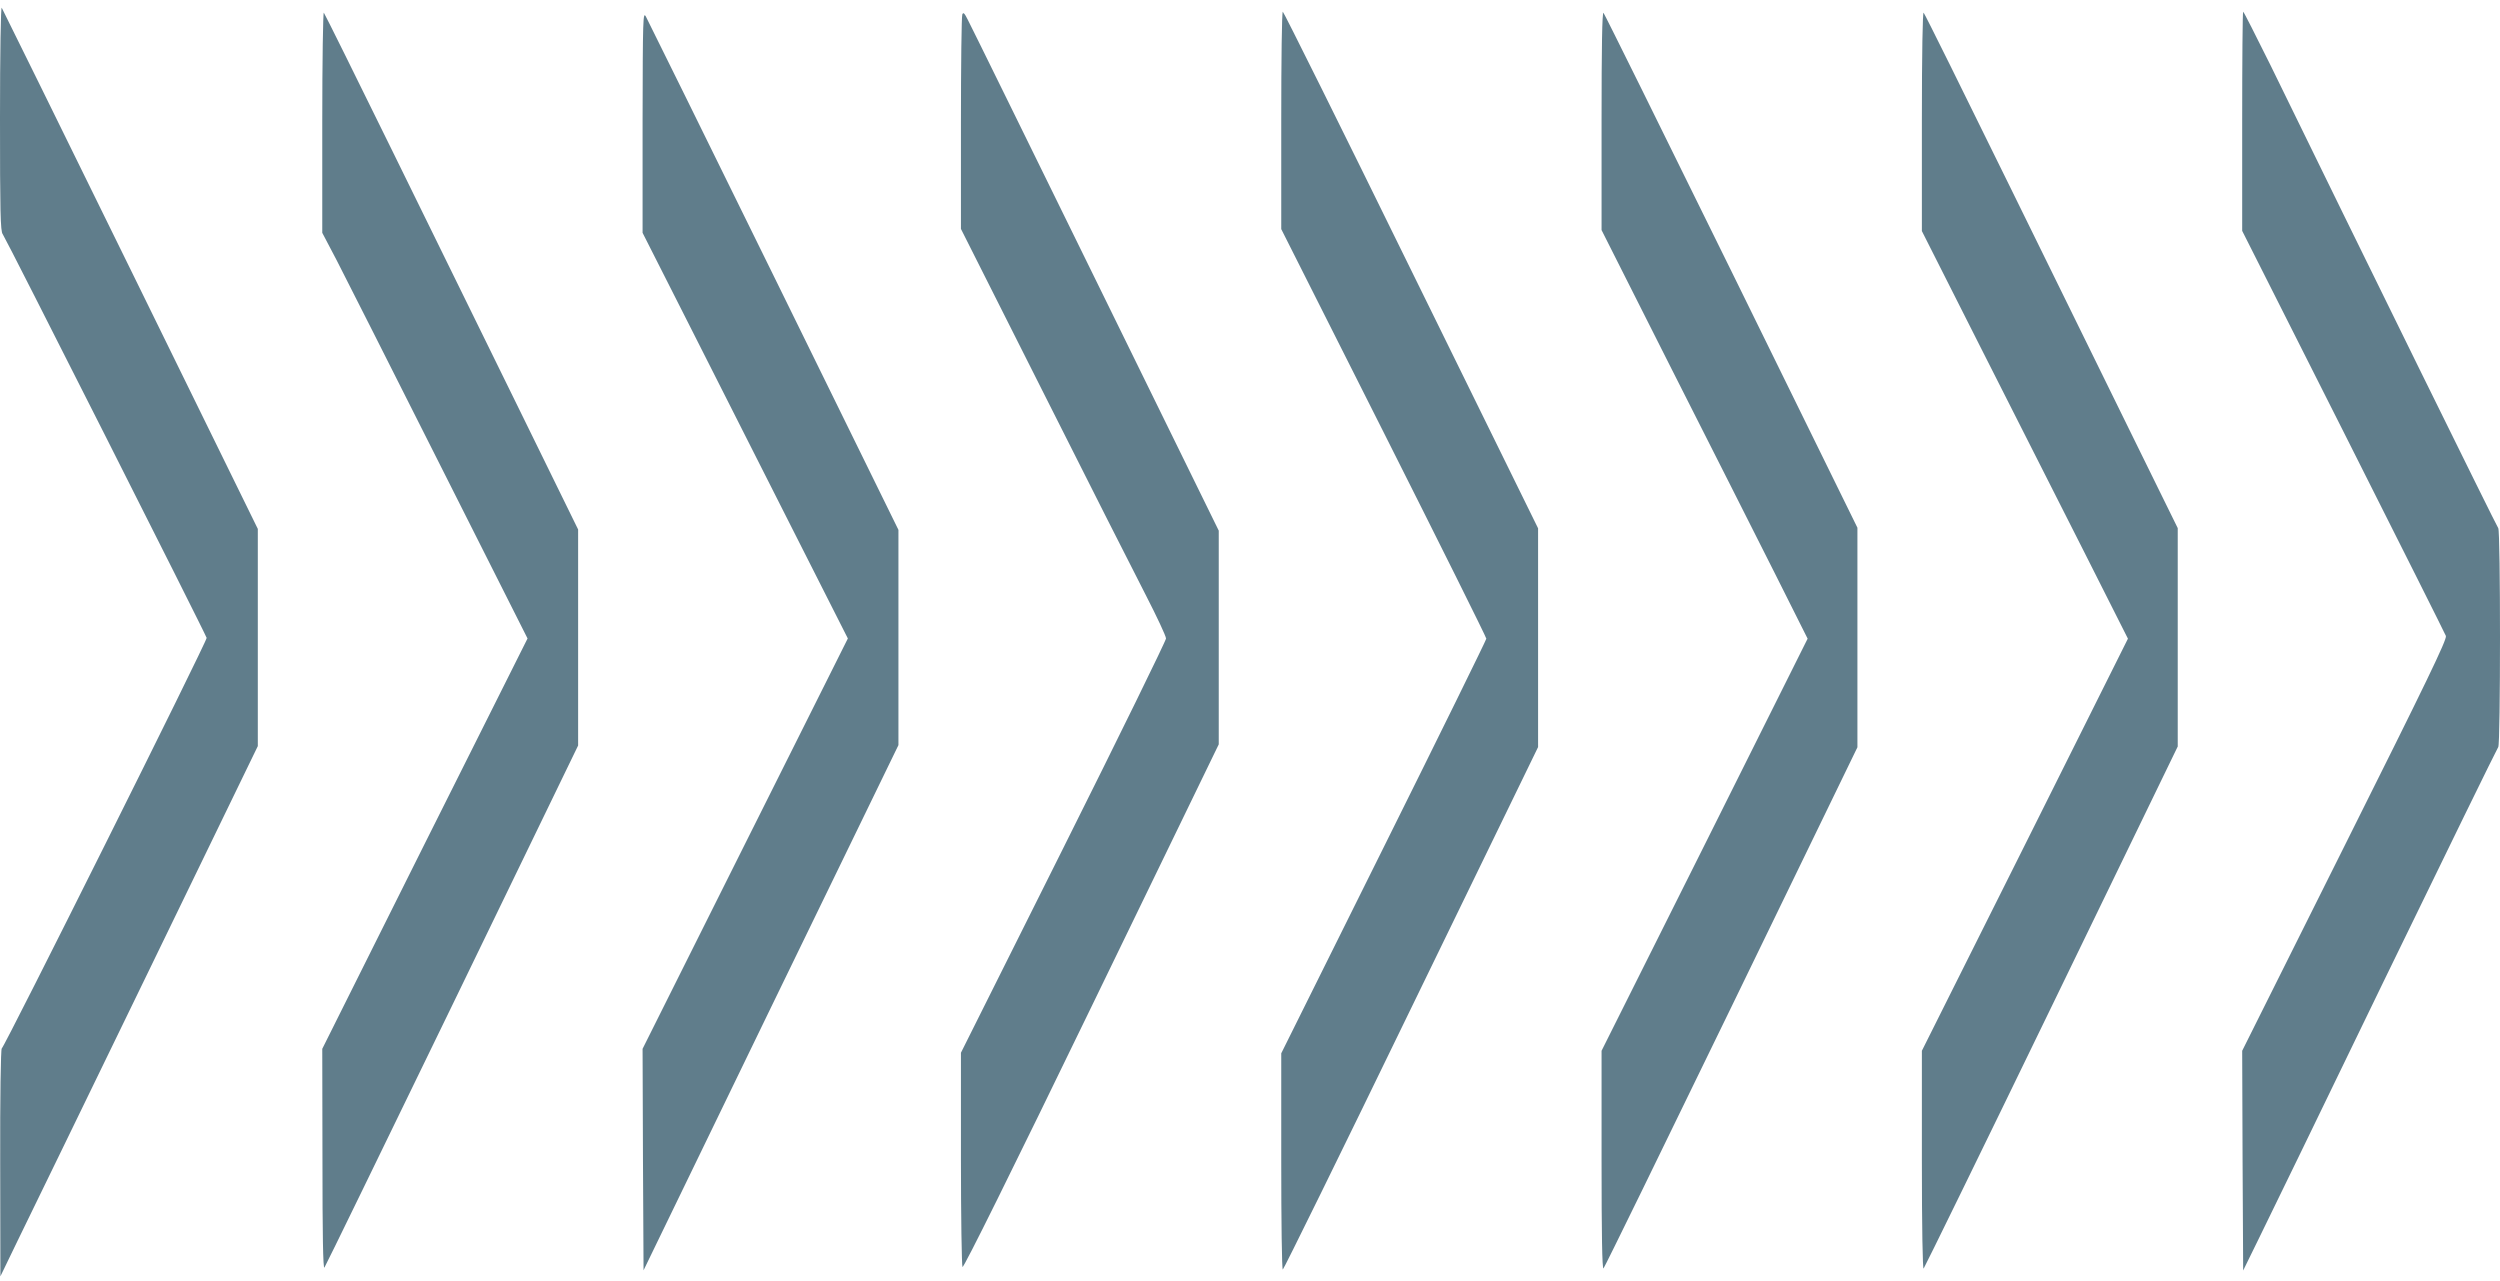 <?xml version="1.0" standalone="no"?>
<!DOCTYPE svg PUBLIC "-//W3C//DTD SVG 20010904//EN"
 "http://www.w3.org/TR/2001/REC-SVG-20010904/DTD/svg10.dtd">
<svg version="1.0" xmlns="http://www.w3.org/2000/svg"
 width="1280pt" height="656pt" viewBox="0 0 1280 656"
 preserveAspectRatio="xMidYMid meet">
<g transform="translate(0,656) scale(0.1,-0.1)"
fill="#607d8b" stroke="none">
<path d="M0 5956 c0 -475 2 -582 14 -595 13 -16 1038 -2045 1044 -2067 4 -14
-1036 -2097 -1049 -2102 -5 -2 -9 -255 -8 -585 l1 -582 87 180 c49 99 345 710
660 1358 l571 1177 0 556 0 556 -651 1327 c-358 729 -655 1333 -660 1341 -5 9
-9 -236 -9 -564z"/>
<path d="M1650 5936 l0 -568 74 -141 c40 -78 277 -546 525 -1039 l452 -897
-526 -1050 -525 -1051 1 -567 c0 -381 3 -563 10 -553 6 8 300 613 655 1344
l644 1329 0 553 0 553 -303 618 c-167 340 -458 933 -647 1318 -189 385 -347
704 -352 710 -4 5 -8 -247 -8 -559z"/>
<path d="M3290 5936 l0 -568 239 -472 c131 -259 367 -726 525 -1038 l287 -567
-526 -1051 -525 -1050 2 -567 3 -567 652 1345 653 1344 0 551 0 551 -638 1299
c-351 714 -646 1313 -655 1329 -15 28 -16 -6 -17 -539z"/>
<path d="M4927 6486 c-4 -10 -7 -261 -7 -558 l0 -540 421 -836 c232 -461 468
-928 525 -1038 57 -111 104 -211 104 -223 0 -11 -236 -493 -525 -1071 l-525
-1050 0 -543 c0 -298 4 -548 8 -554 5 -8 260 507 660 1332 l652 1344 0 547 0
547 -631 1286 c-347 707 -641 1306 -654 1330 -17 34 -23 40 -28 27z"/>
<path d="M6560 5944 l0 -557 525 -1042 c289 -574 525 -1048 525 -1055 0 -6
-236 -486 -525 -1067 l-525 -1056 0 -553 c0 -305 3 -554 8 -554 4 0 300 602
657 1338 l650 1337 0 560 0 560 -650 1322 c-357 728 -653 1323 -657 1323 -5 0
-8 -250 -8 -556z"/>
<path d="M8200 5943 l0 -561 360 -714 c199 -392 436 -863 528 -1045 l167 -333
-527 -1055 -528 -1055 0 -562 c0 -376 3 -559 10 -552 6 6 300 608 655 1339
l645 1329 0 562 0 562 -645 1313 c-355 722 -650 1318 -655 1323 -7 7 -10 -177
-10 -551z"/>
<path d="M9840 5941 l0 -564 301 -596 c166 -328 403 -797 528 -1043 l226 -448
-527 -1055 -528 -1055 0 -562 c0 -348 4 -558 9 -553 5 6 300 609 655 1341
l646 1332 0 559 0 559 -211 429 c-116 237 -407 828 -646 1315 -239 487 -438
889 -444 895 -5 5 -9 -204 -9 -554z"/>
<path d="M11480 5939 l0 -561 518 -1027 c284 -564 521 -1036 525 -1047 6 -18
-99 -235 -518 -1073 l-525 -1051 2 -563 3 -562 76 155 c42 85 334 686 648
1335 315 649 577 1184 582 1190 12 12 12 1108 0 1121 -7 7 -697 1409 -1167
2372 -74 149 -136 272 -139 272 -3 0 -5 -253 -5 -561z"/>
</g>
</svg>
